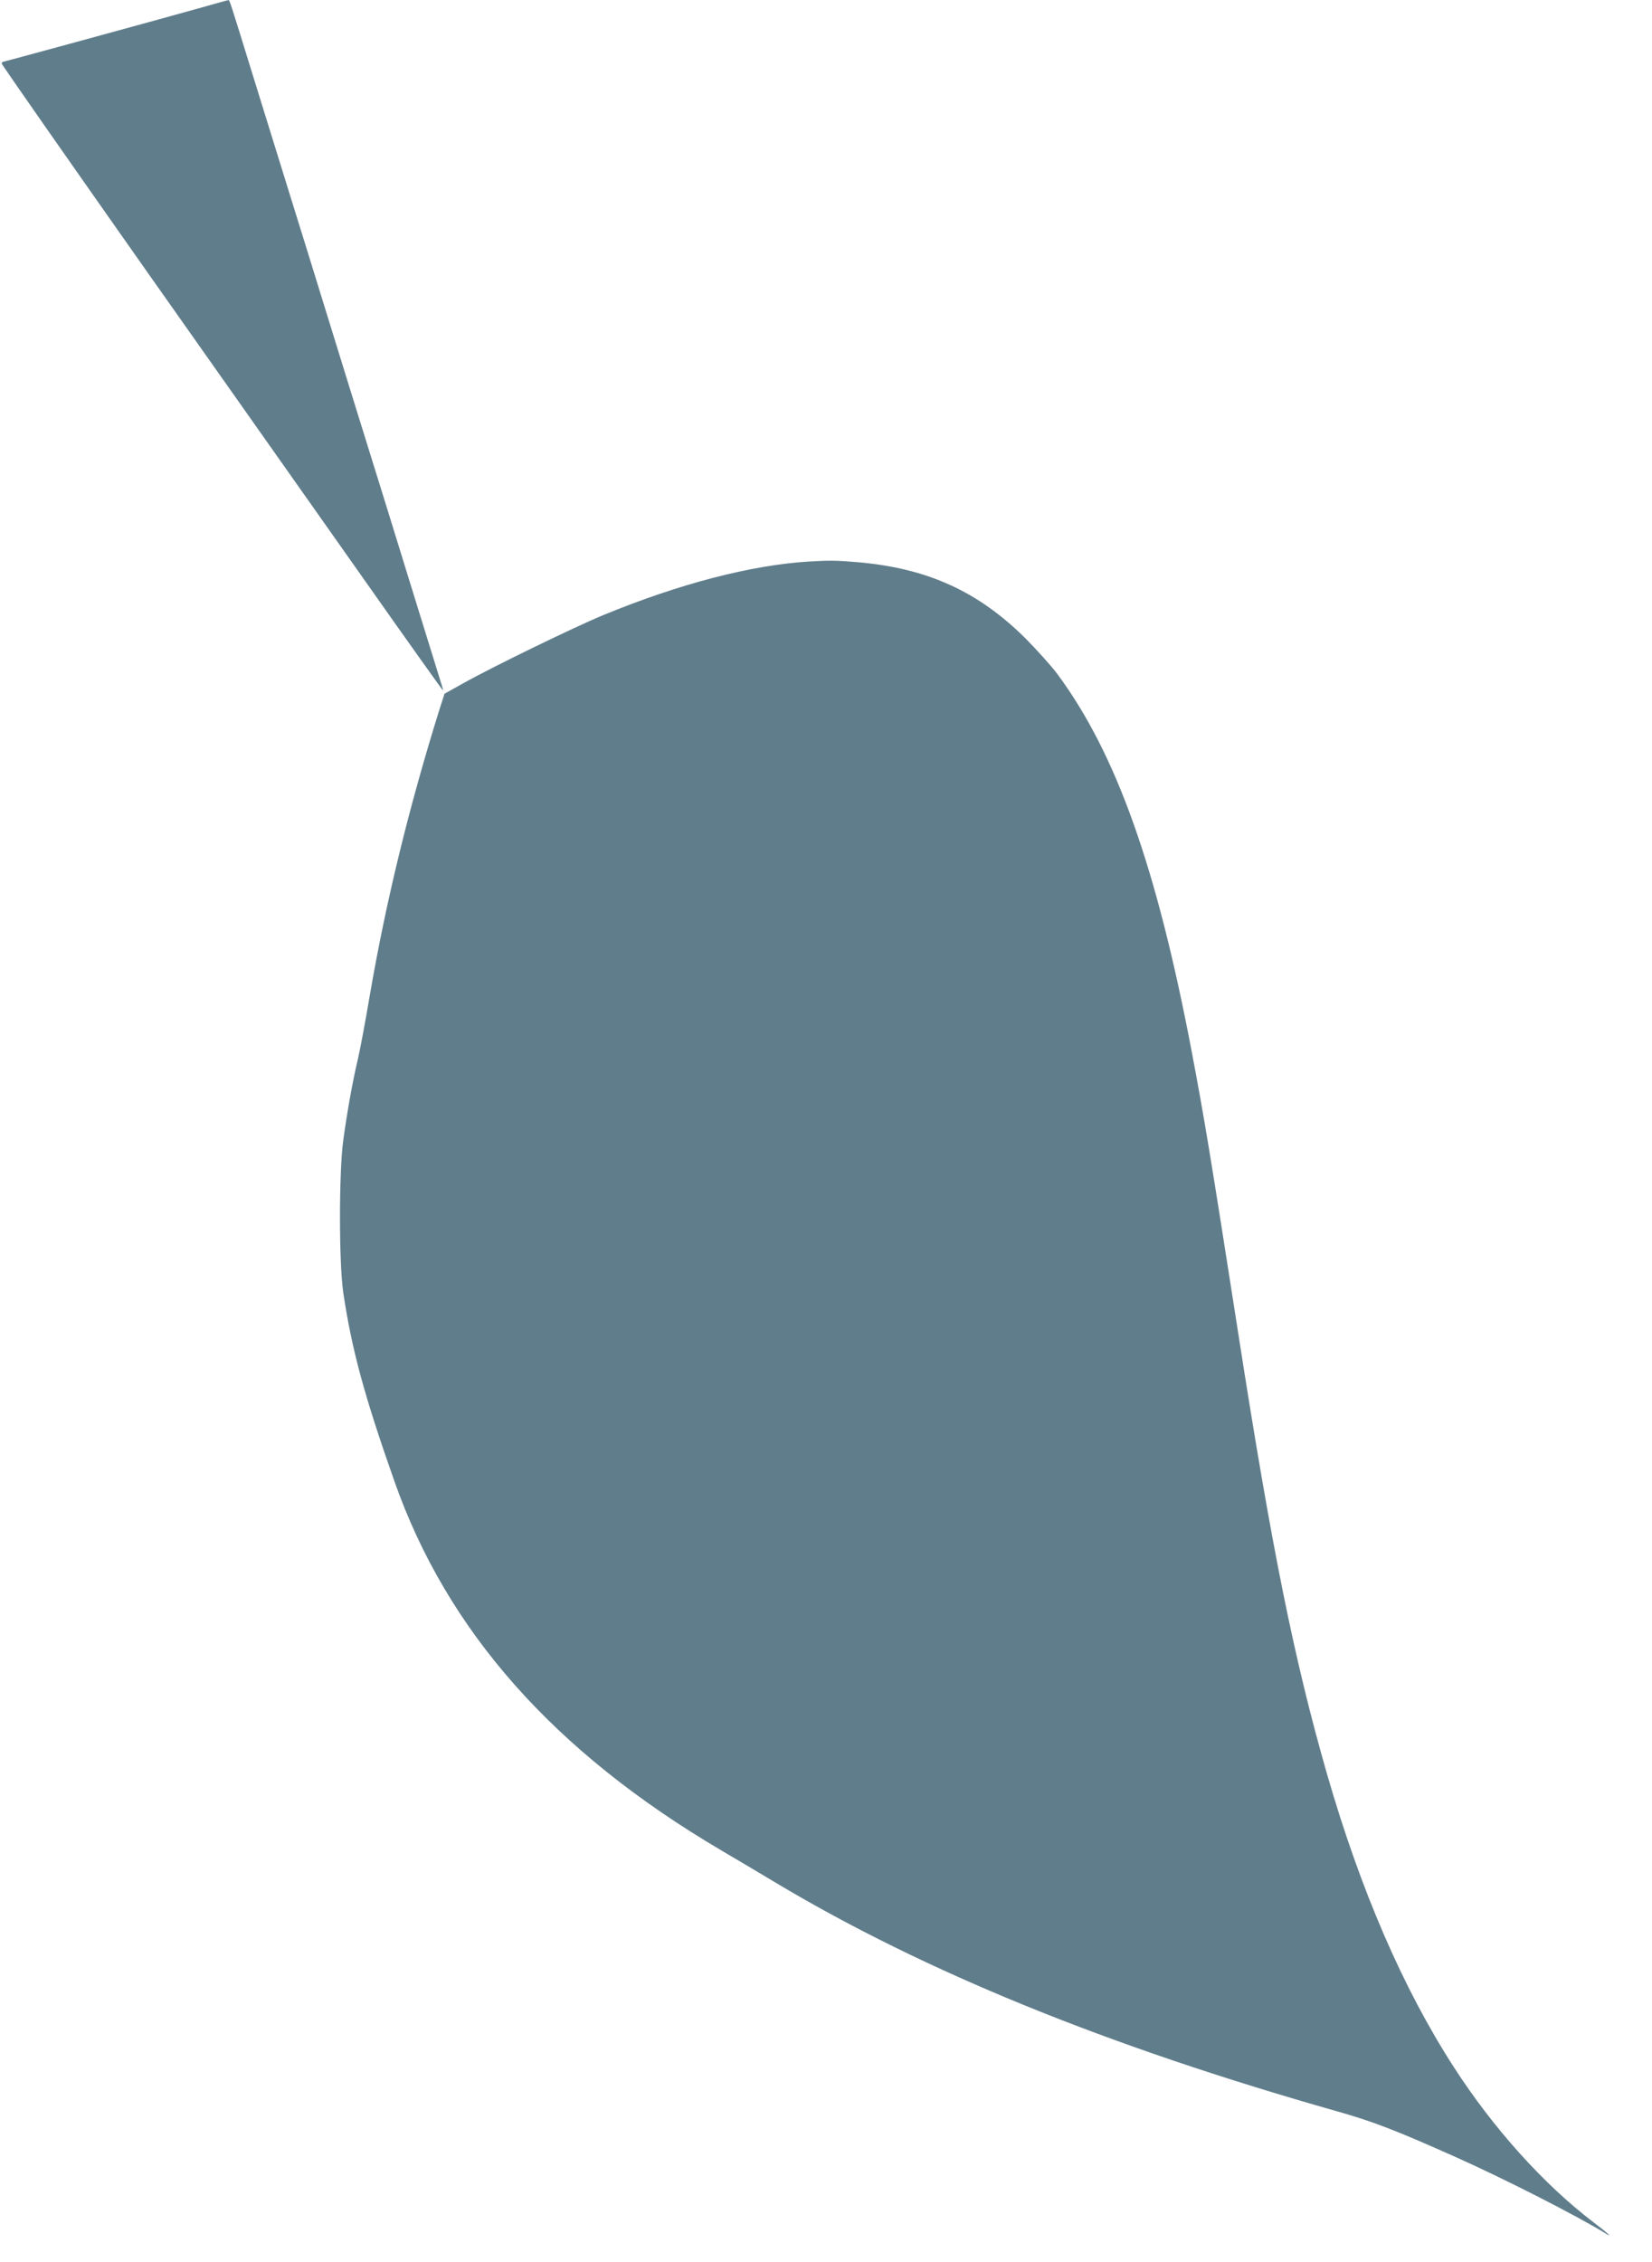 <?xml version="1.0" standalone="no"?>
<!DOCTYPE svg PUBLIC "-//W3C//DTD SVG 20010904//EN"
 "http://www.w3.org/TR/2001/REC-SVG-20010904/DTD/svg10.dtd">
<svg version="1.0" xmlns="http://www.w3.org/2000/svg"
 width="935pt" height="1280pt" viewBox="0 0 935 1280"
 preserveAspectRatio="xMidYMid meet">
<g transform="translate(0,1280) scale(0.1,-0.1)"
fill="#607d8b" stroke="none">
<path d="M1150 12760 c-231 -65 -1128 -310 -1134 -310 -3 0 -6 -5 -6 -10 0 -6
372 -538 826 -1183 455 -644 1016 -1441 1248 -1769 231 -328 422 -596 423
-594 2 1 -6 29 -17 62 -10 32 -87 280 -170 549 -83 270 -191 618 -240 775 -49
157 -148 476 -220 710 -72 234 -171 553 -220 710 -49 157 -139 447 -200 645
-143 463 -140 455 -148 454 -4 0 -68 -18 -142 -39z"/>
<path d="M4580 9623 c-329 -20 -735 -126 -1165 -303 -160 -66 -622 -290 -795
-387 l-104 -58 -29 -90 c-174 -557 -303 -1088 -393 -1611 -25 -148 -56 -314
-69 -369 -29 -122 -59 -288 -82 -455 -25 -181 -25 -696 0 -865 48 -320 118
-580 289 -1065 298 -848 903 -1531 1848 -2088 80 -47 222 -131 315 -187 837
-500 1873 -922 3170 -1290 205 -58 335 -108 675 -260 284 -127 689 -334 848
-432 43 -27 13 1 -70 64 -283 216 -567 532 -790 878 -288 446 -528 1001 -718
1660 -185 644 -312 1272 -500 2480 -160 1024 -190 1208 -266 1610 -198 1039
-426 1681 -760 2132 -32 43 -112 132 -178 199 -269 268 -557 399 -951 433
-116 10 -159 11 -275 4z"/>
</g>
</svg>
